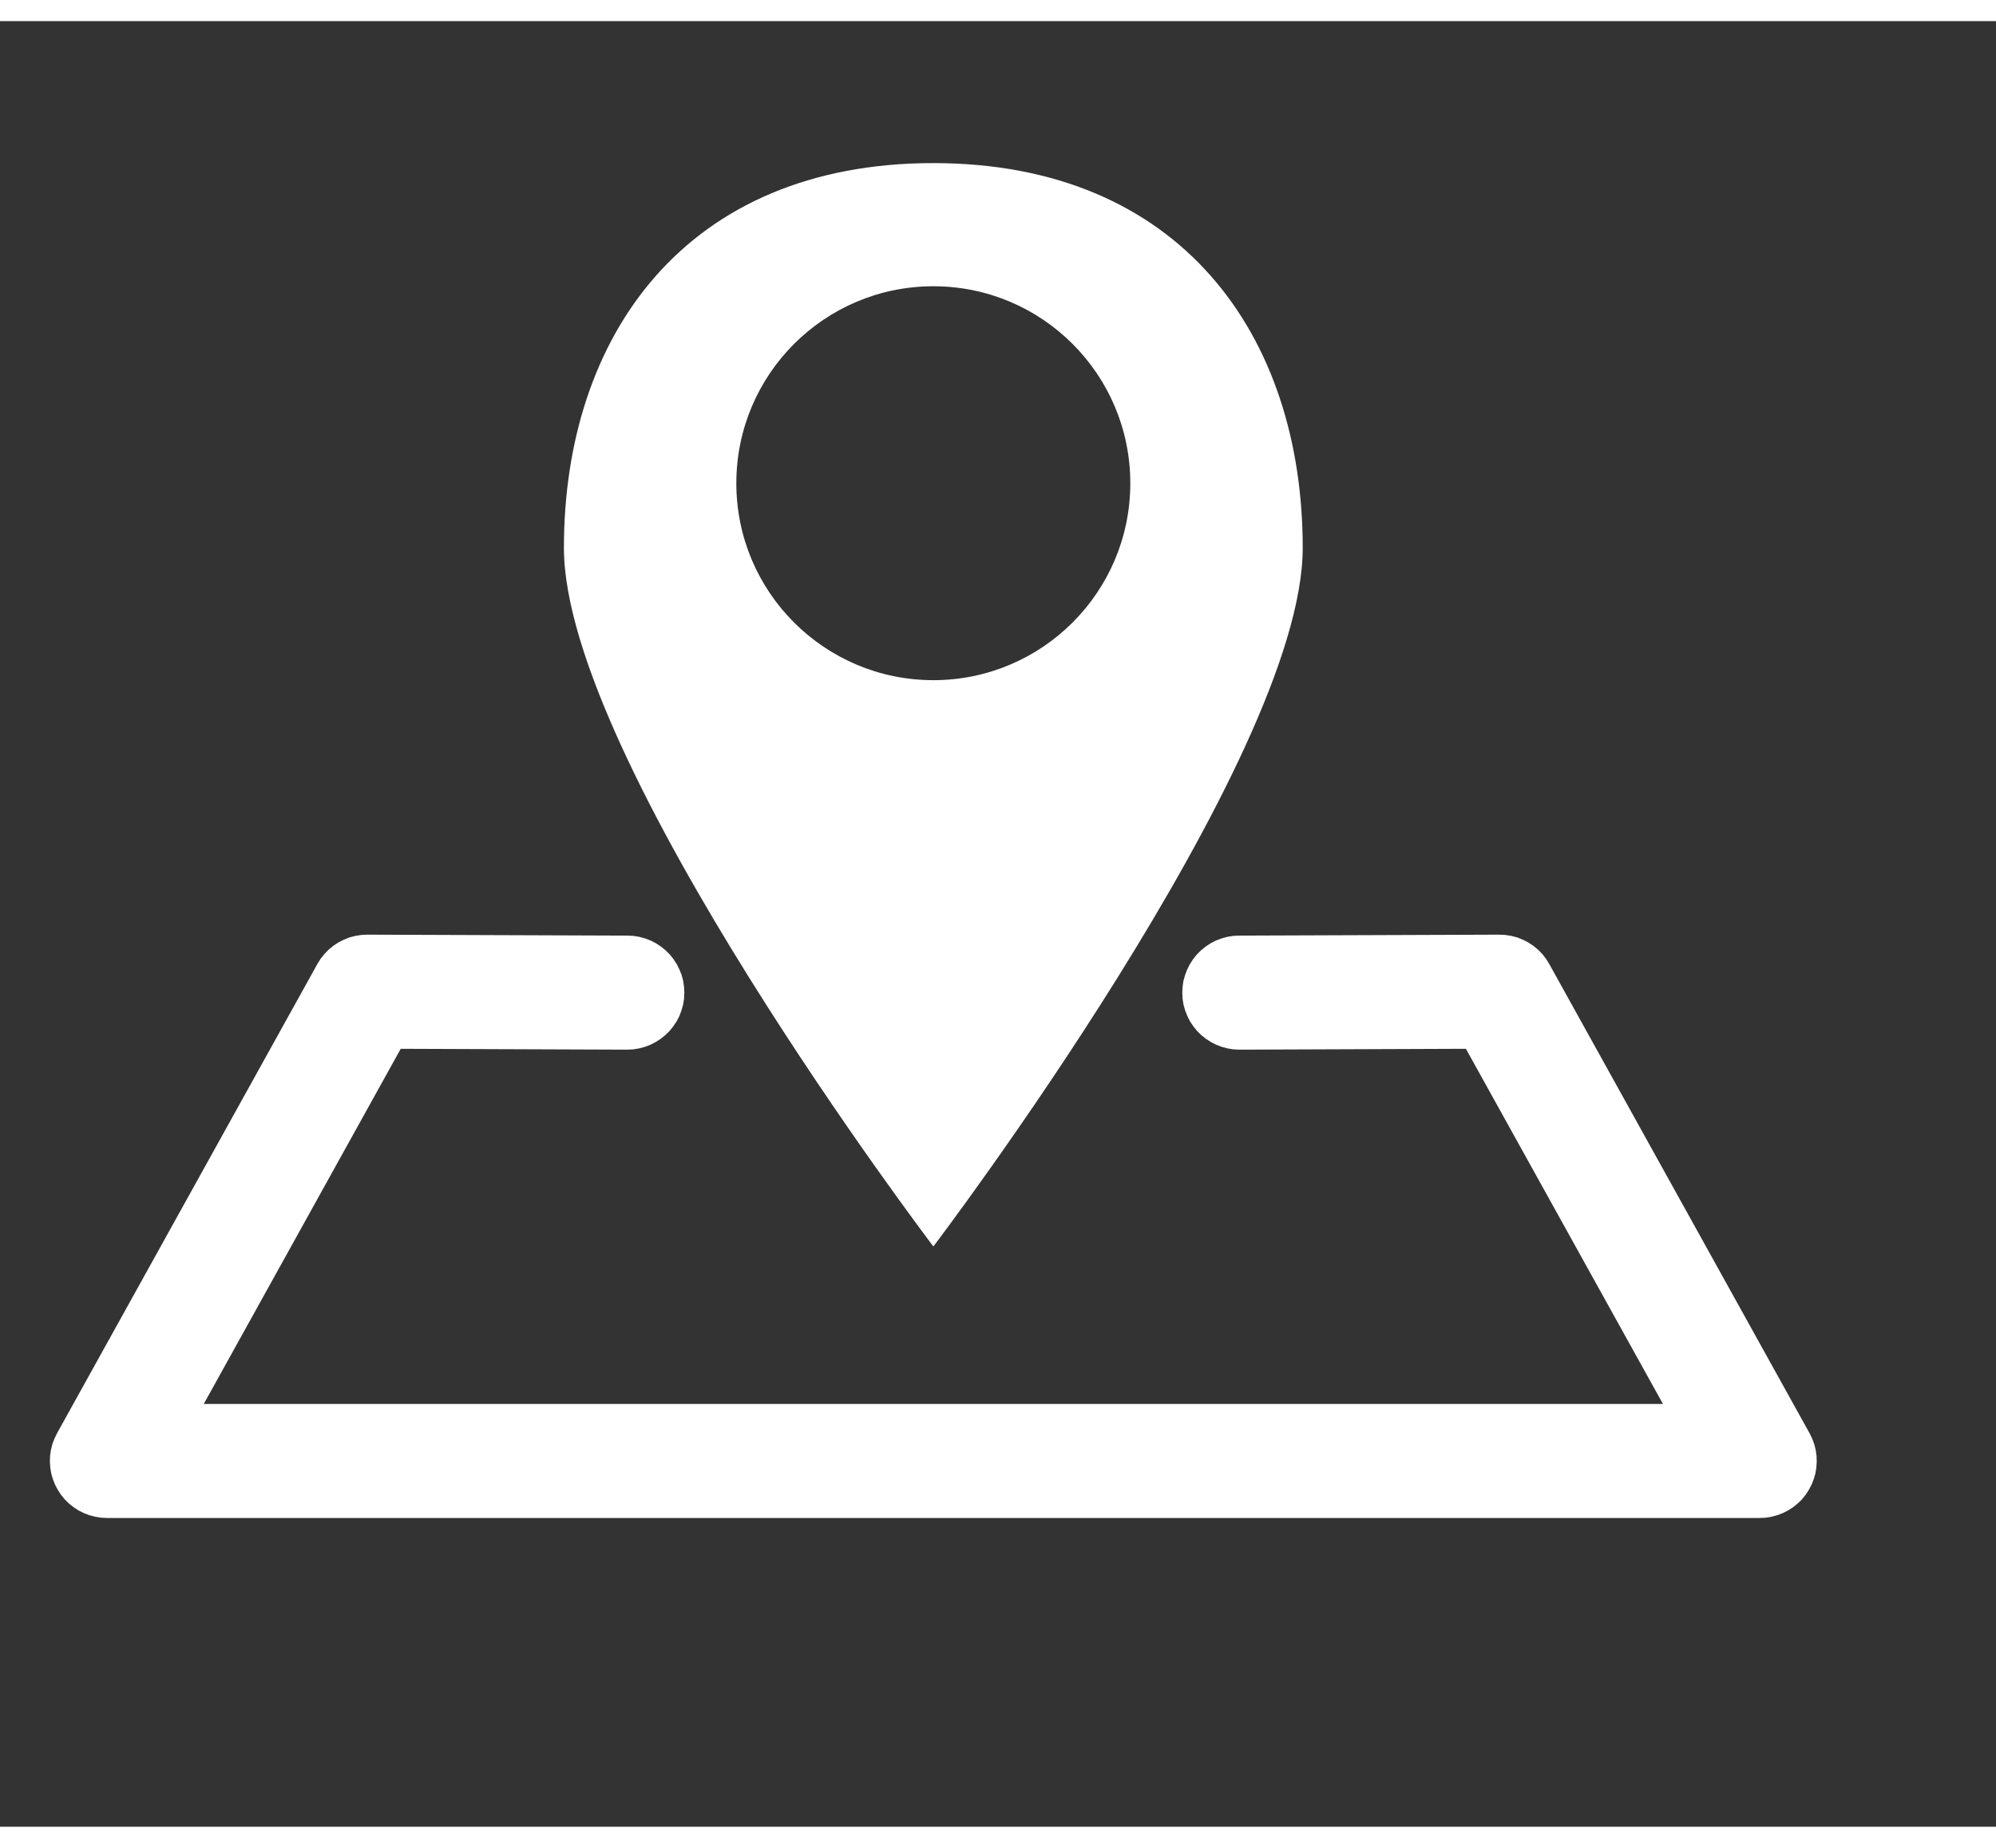 <?xml version="1.0" standalone="no"?><!DOCTYPE svg PUBLIC "-//W3C//DTD SVG 1.1//EN" "http://www.w3.org/Graphics/SVG/1.1/DTD/svg11.dtd"><svg width="27" height="25" viewBox="0 0 21 19" version="1.1" xmlns="http://www.w3.org/2000/svg" xmlns:xlink="http://www.w3.org/1999/xlink" xml:space="preserve" style="fill-rule:evenodd;clip-rule:evenodd;stroke-linejoin:round;stroke-miterlimit:1.414;"><rect x="0" y="0" width="21" height="19" fill="#333333" stroke="none"/><path id="map_location_pin_map-marker_glyph" d="M9.82,12.894c0,0 3.886,-5.115 3.886,-7.351c0,-2.236 -1.286,-4.049 -3.886,-4.049c-2.601,0 -3.887,1.813 -3.887,4.049c0,2.236 3.887,7.351 3.887,7.351ZM9.82,6.935c1.144,0 2.072,-0.928 2.072,-2.072c0,-1.145 -0.928,-2.073 -2.072,-2.073c-1.145,0 -2.073,0.928 -2.073,2.073c0,1.144 0.928,2.072 2.073,2.072Z" style="fill:#fff;"/><path d="M1.125,15.751l-0.062,-0.003l-0.062,-0.01l-0.06,-0.016l-0.058,-0.022l-0.056,-0.028l-0.052,-0.034l-0.049,-0.039l-0.044,-0.043l-0.04,-0.049l-0.034,-0.052l-0.029,-0.055l-0.023,-0.058l-0.017,-0.06l-0.01,-0.061l-0.004,-0.062l0.002,-0.062l0.009,-0.062l0.015,-0.061l0.022,-0.058l0.027,-0.056l2.739,-4.938l0.034,-0.055l0.04,-0.05l0.044,-0.046l0.05,-0.041l0.053,-0.035l0.057,-0.029l0.06,-0.024l0.062,-0.016l0.063,-0.01l0.064,-0.003l2.736,0.01l0.063,0.003l0.062,0.01l0.061,0.017l0.058,0.022l0.056,0.029l0.053,0.035l0.048,0.039l0.045,0.045l0.039,0.049l0.034,0.053l0.028,0.056l0.023,0.058l0.016,0.061l0.009,0.062l0.003,0.063l-0.003,0.063l-0.01,0.062l-0.017,0.06l-0.022,0.059l-0.029,0.056l-0.035,0.052l-0.039,0.049l-0.045,0.044l-0.049,0.039l-0.053,0.034l-0.056,0.029l-0.058,0.022l-0.061,0.016l-0.062,0.01l-0.063,0.003l-2.382,-0.009l-2.072,3.737l15.352,0l-2.073,-3.737l-2.382,0.009l-0.063,-0.003l-0.062,-0.01l-0.06,-0.016l-0.059,-0.022l-0.056,-0.029l-0.053,-0.034l-0.049,-0.039l-0.045,-0.044l-0.039,-0.049l-0.035,-0.052l-0.028,-0.056l-0.023,-0.059l-0.017,-0.06l-0.01,-0.062l-0.003,-0.063l0.003,-0.063l0.009,-0.062l0.017,-0.061l0.022,-0.058l0.028,-0.056l0.034,-0.053l0.039,-0.049l0.045,-0.045l0.048,-0.039l0.053,-0.035l0.056,-0.029l0.058,-0.022l0.061,-0.017l0.062,-0.01l0.063,-0.003l2.736,-0.01l0.064,0.003l0.063,0.01l0.062,0.016l0.06,0.024l0.057,0.029l0.053,0.035l0.05,0.041l0.045,0.046l0.039,0.05l0.034,0.055l2.739,4.938l0.027,0.056l0.022,0.058l0.015,0.061l0.009,0.062l0.002,0.062l-0.004,0.062l-0.01,0.061l-0.017,0.06l-0.023,0.058l-0.029,0.055l-0.034,0.052l-0.039,0.049l-0.045,0.043l-0.048,0.039l-0.053,0.034l-0.055,0.028l-0.059,0.022l-0.06,0.016l-0.061,0.01l-0.063,0.003l-17.389,0Z" style="fill:#fff;"/></svg>